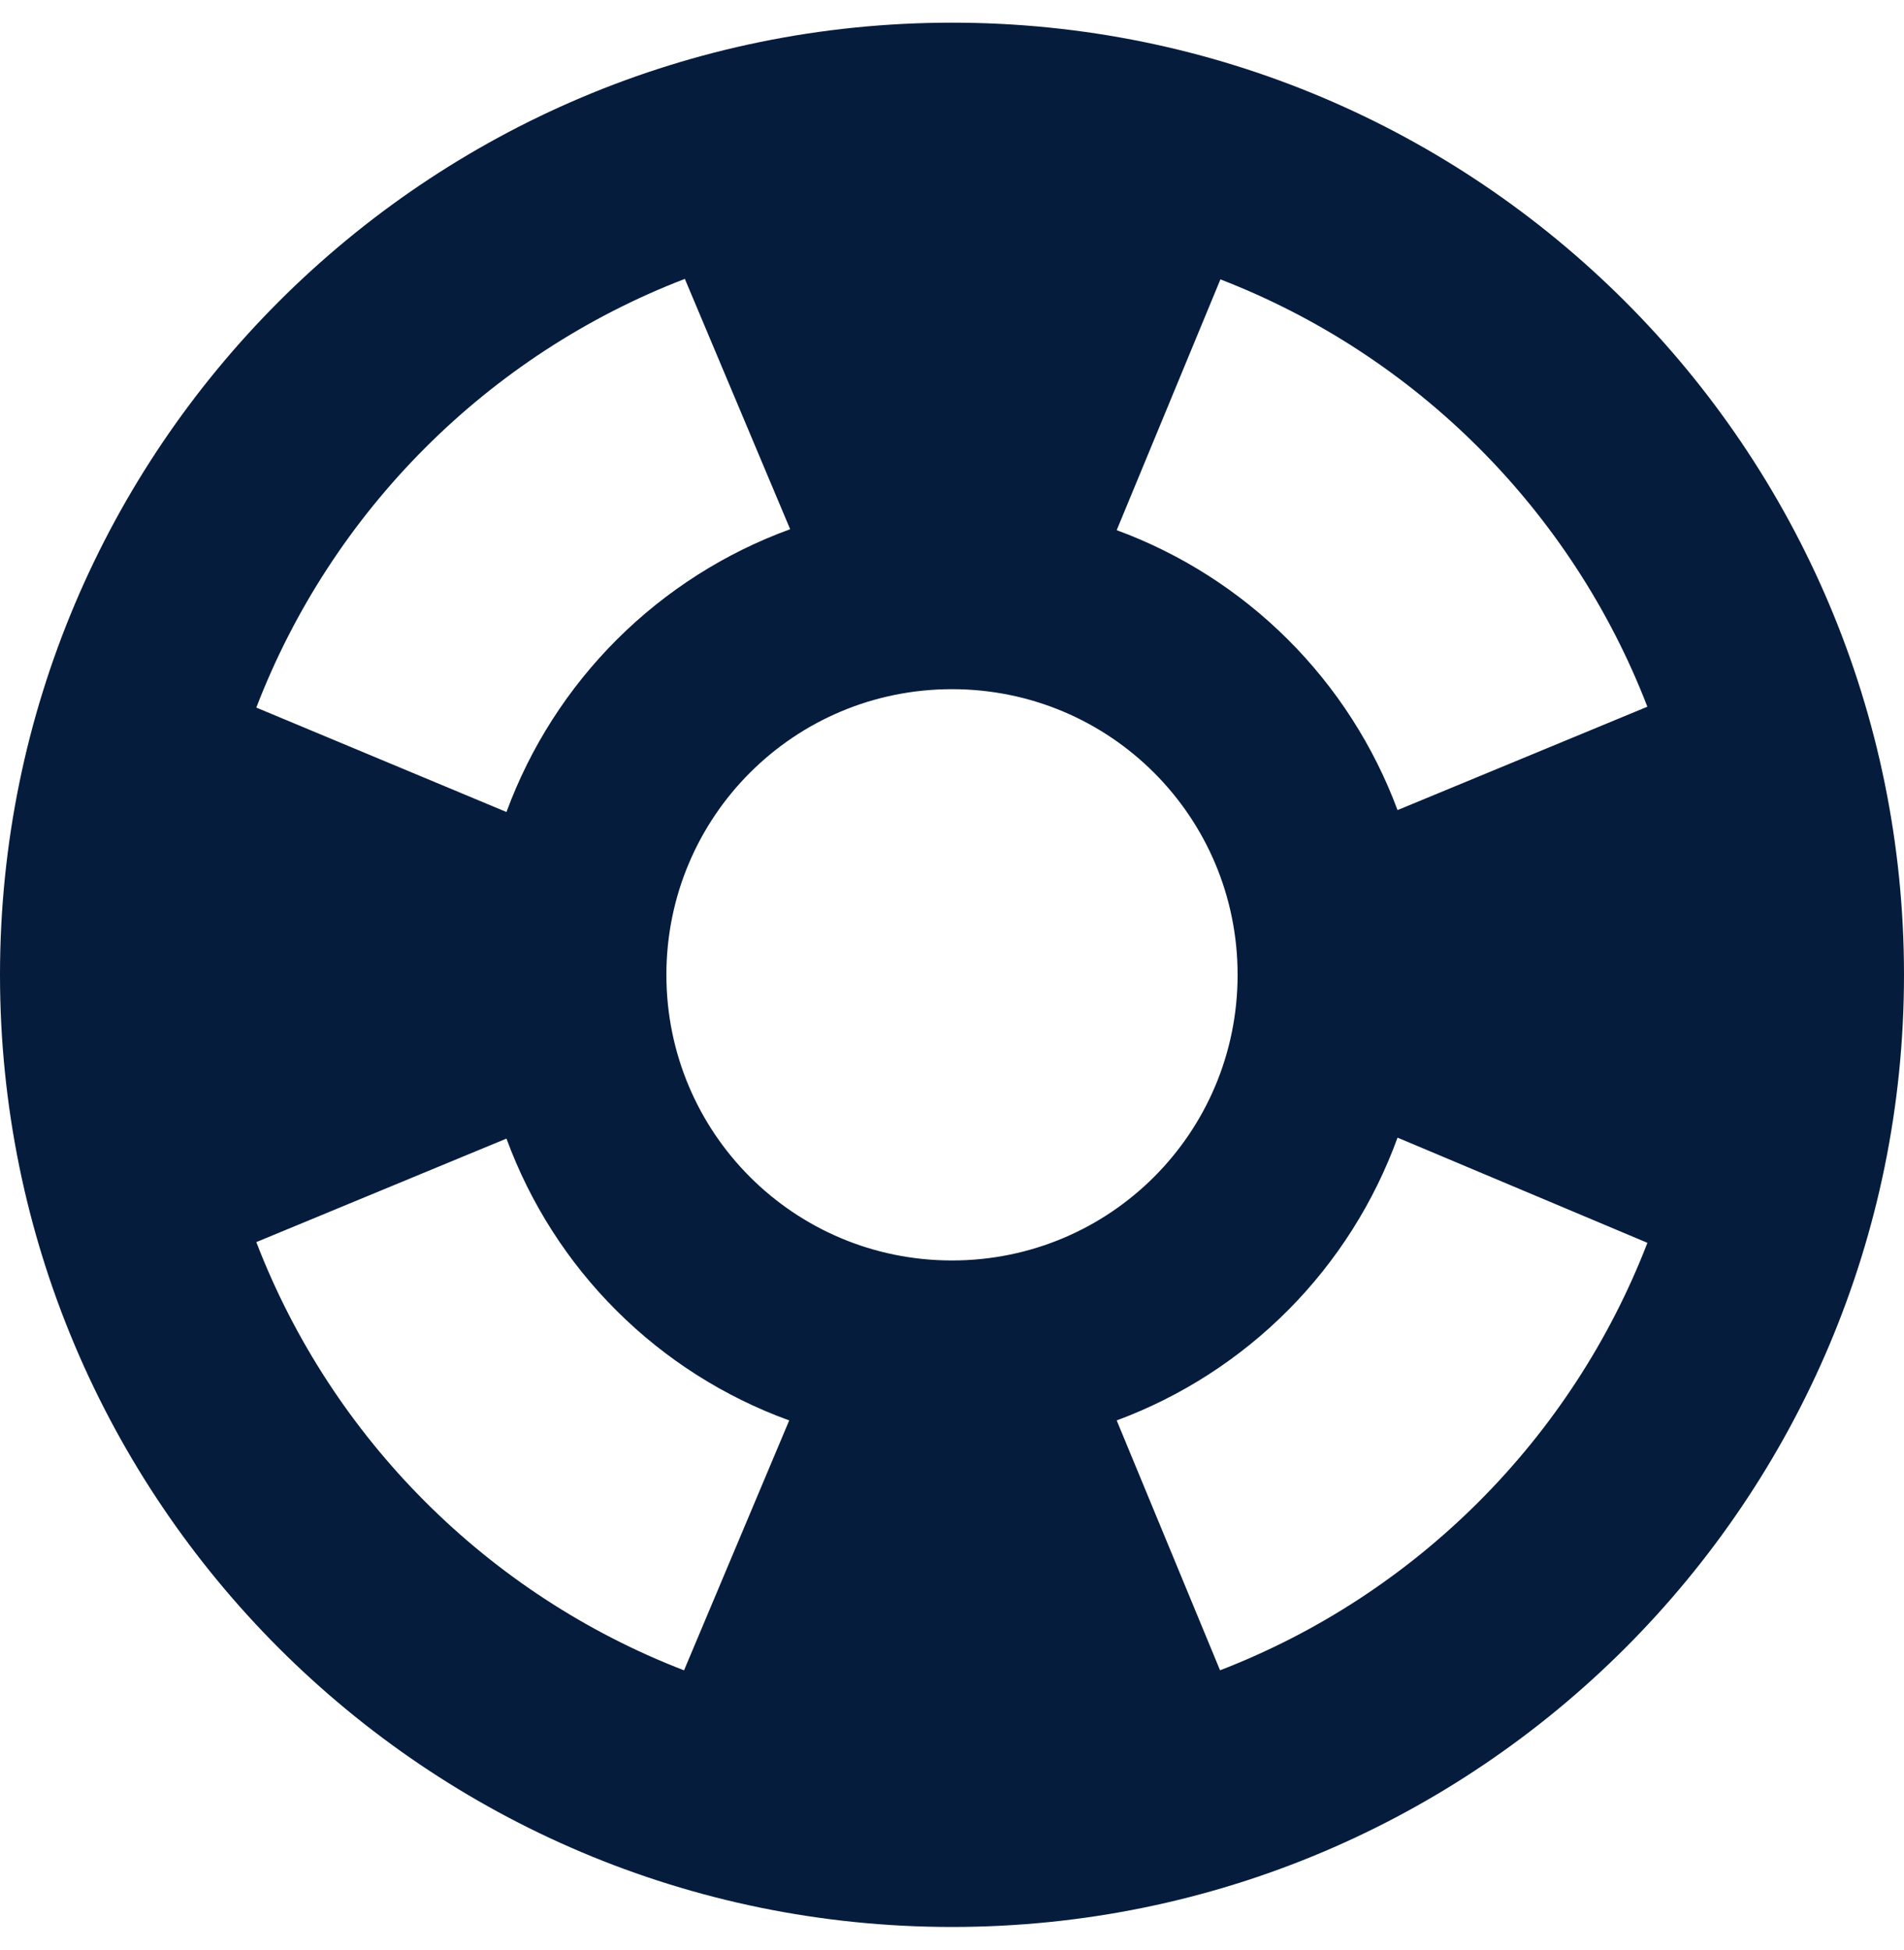 <svg width="42" height="43" viewBox="0 0 42 43" fill="none" xmlns="http://www.w3.org/2000/svg">
<path fill-rule="evenodd" clip-rule="evenodd" d="M0 21.5C0 9.902 9.402 0.5 21 0.5C32.598 0.5 42 9.902 42 21.5C42 33.098 32.598 42.5 21 42.5C9.402 42.5 0 33.098 0 21.5ZM5.654 15.606C7.32 11.27 10.77 7.818 15.107 6.151L17.43 11.672C15.996 12.194 14.694 13.023 13.613 14.1C12.532 15.177 11.699 16.477 11.172 17.909L5.654 15.606ZM15.089 36.84C10.762 35.171 7.318 31.724 5.654 27.395L11.172 25.112C11.696 26.54 12.525 27.837 13.603 28.91C14.68 29.984 15.979 30.809 17.409 31.328L15.089 36.84ZM36.34 27.411C34.673 31.732 31.234 35.172 26.913 36.839L24.633 31.328C26.056 30.801 27.348 29.969 28.418 28.892C29.488 27.815 30.31 26.518 30.828 25.091L36.34 27.411ZM26.921 6.162C31.238 7.83 34.674 11.269 36.339 15.587L30.828 17.867C30.302 16.452 29.476 15.167 28.407 14.102C27.337 13.036 26.05 12.214 24.633 11.693L26.921 6.162ZM14.7 21.5C14.7 24.986 17.514 27.8 21 27.8C24.486 27.8 27.3 24.986 27.3 21.5C27.3 18.014 24.486 15.2 21 15.2C17.514 15.2 14.7 18.014 14.7 21.5Z" fill="#061C3D"/>
</svg>
